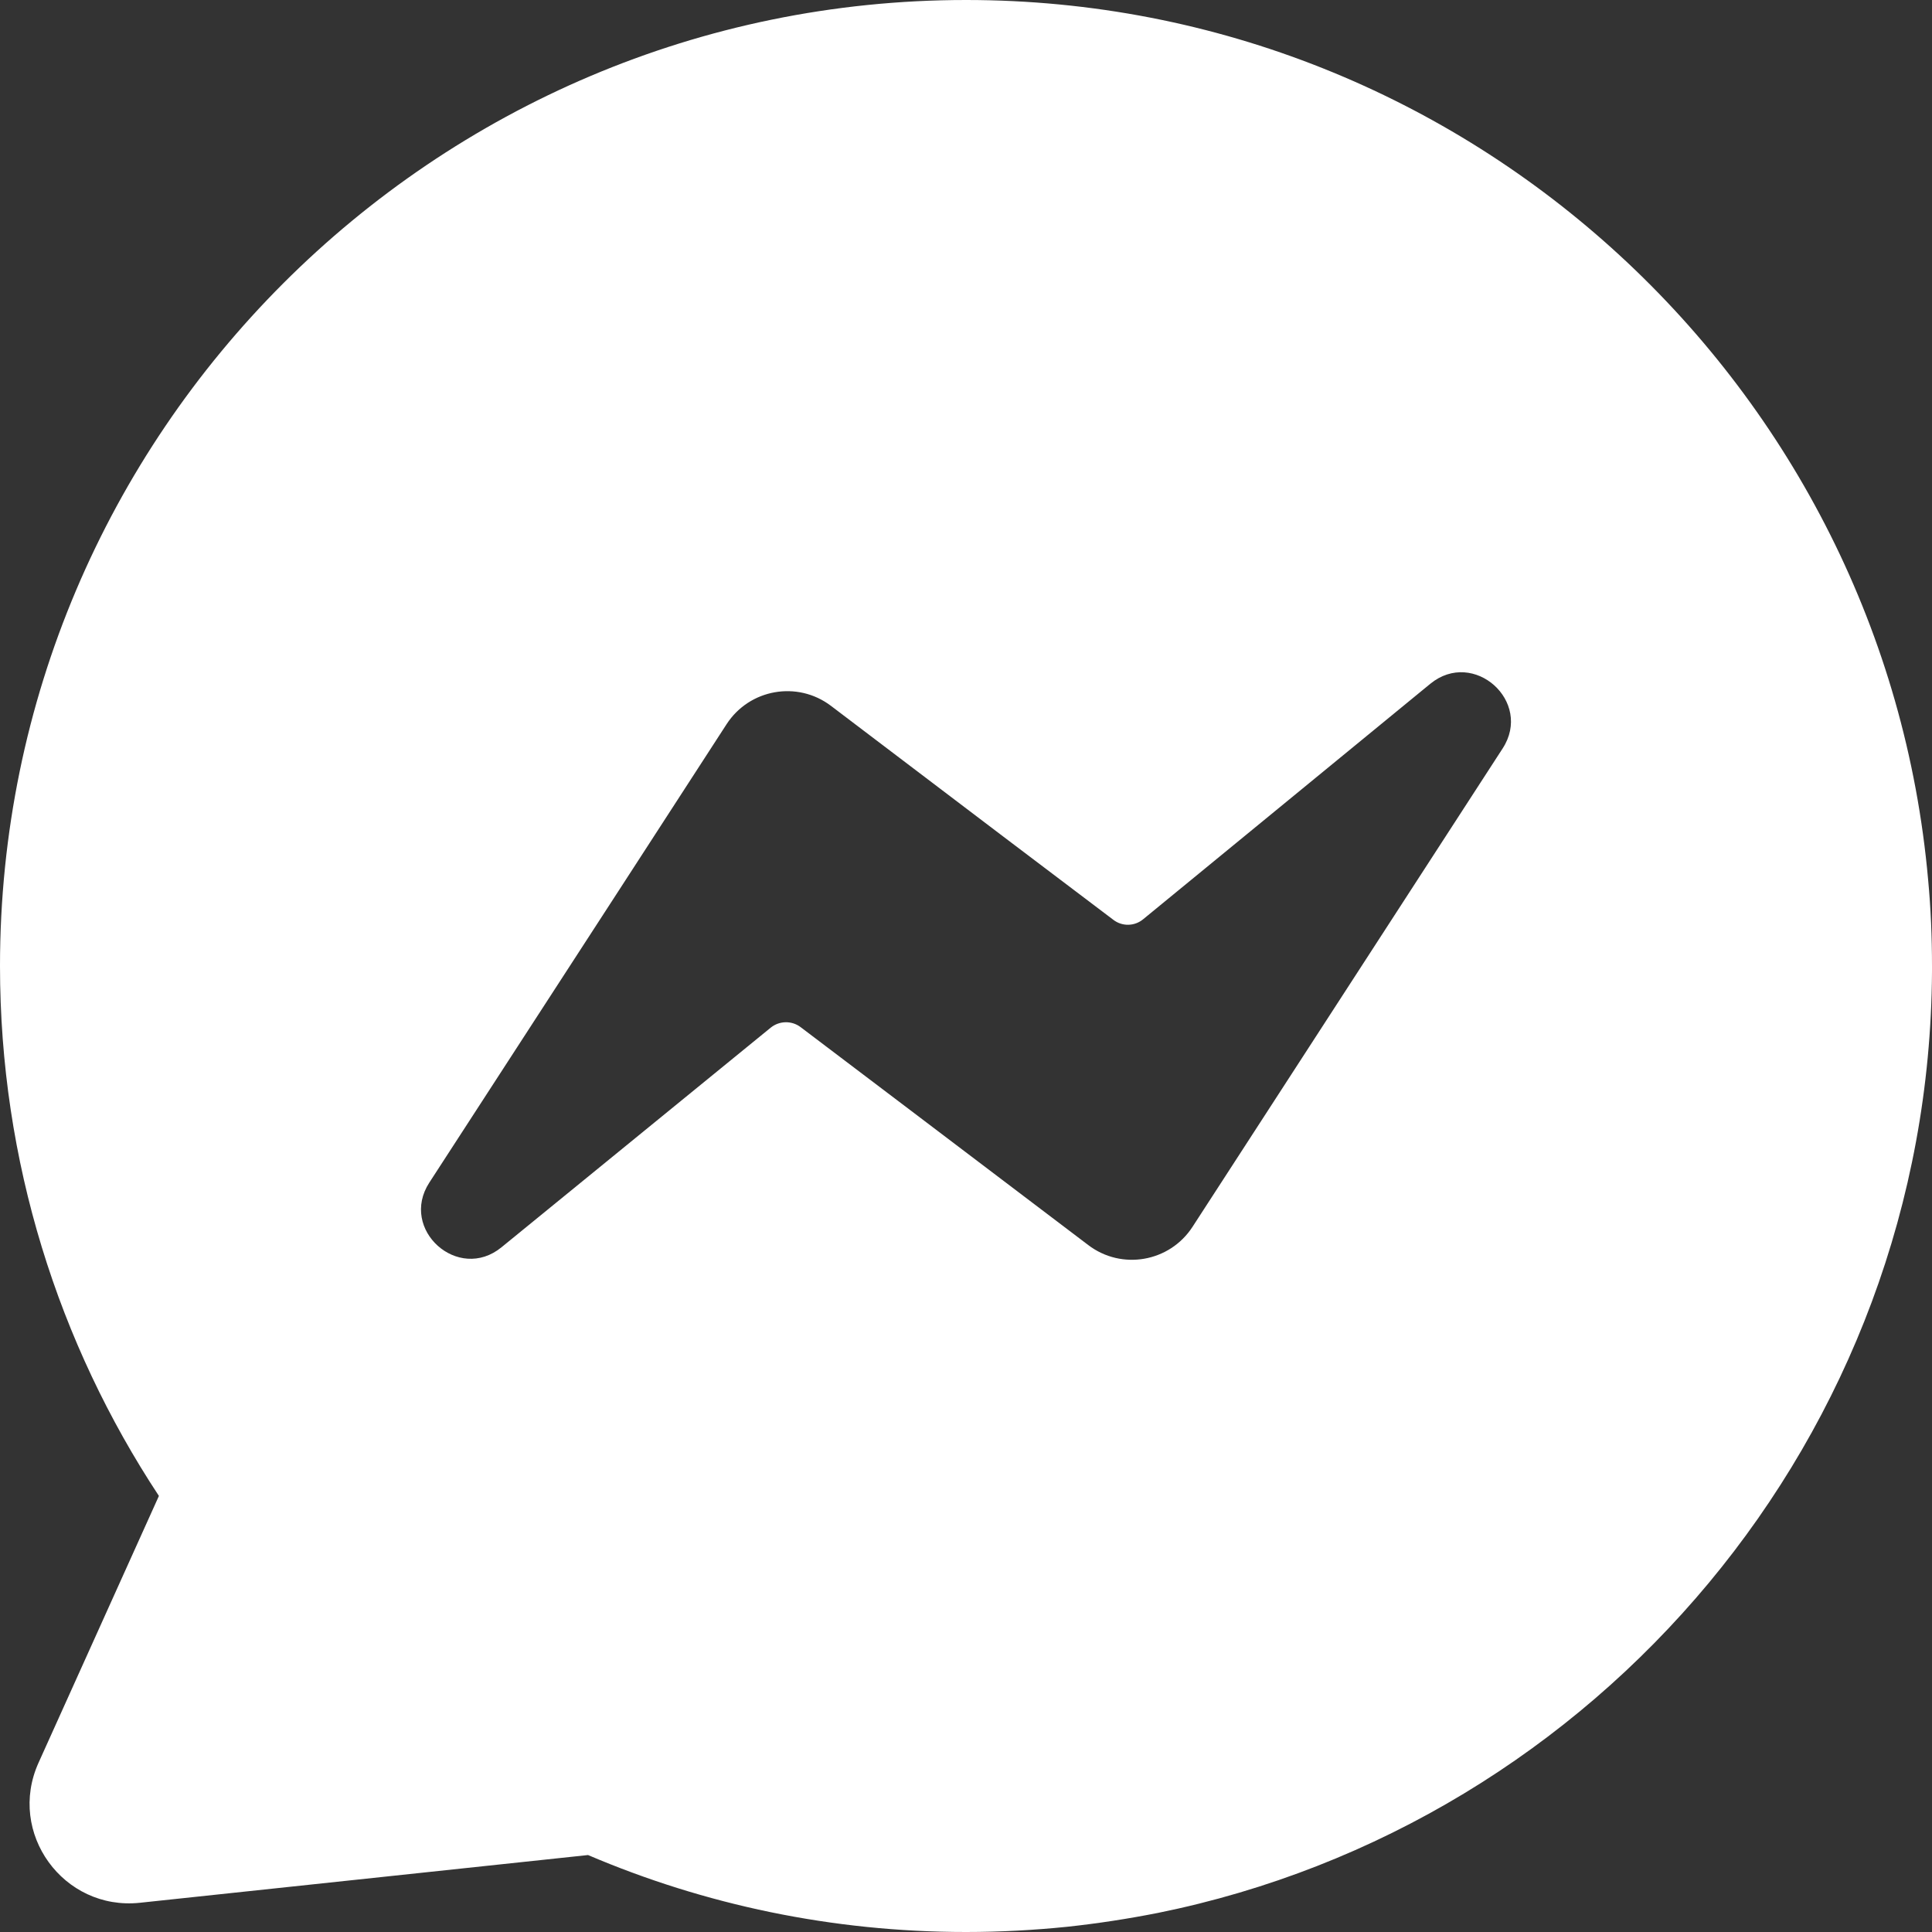 <svg width="24" height="24" viewBox="0 0 24 24" fill="none" xmlns="http://www.w3.org/2000/svg">
<rect x="0" y="0" width="24" height="24" fill="#333333" stroke="none"/>
<g id="Container">
<path id="Vector" d="M23.952 10.93C23.41 4.813 18.257 0 12.001 0C5.384 0 0 5.385 0 11.999C0 14.428 0.727 16.692 1.974 18.583L0.479 21.897C0.085 22.769 0.787 23.737 1.737 23.637L7.305 23.044C8.748 23.66 10.335 24 12.001 24C12.425 24 12.846 23.977 13.258 23.935C13.639 23.894 14.014 23.836 14.384 23.763C19.841 22.658 23.968 17.837 24 12.069V11.999C24 11.641 23.985 11.28 23.952 10.93ZM18.666 9.298L16.147 13.184L14.814 15.24C14.53 15.678 13.933 15.783 13.518 15.466L11.308 13.791L9.945 12.759C9.835 12.676 9.681 12.679 9.574 12.766L6.23 15.494C5.692 15.934 4.956 15.273 5.333 14.691L7.693 11.053L9.026 8.996C9.31 8.558 9.906 8.453 10.322 8.768L12.467 10.395L13.83 11.426C13.94 11.511 14.094 11.508 14.201 11.419L17.768 8.494C18.306 8.054 19.045 8.715 18.666 9.298Z" fill="white"/>
</g>
</svg>
